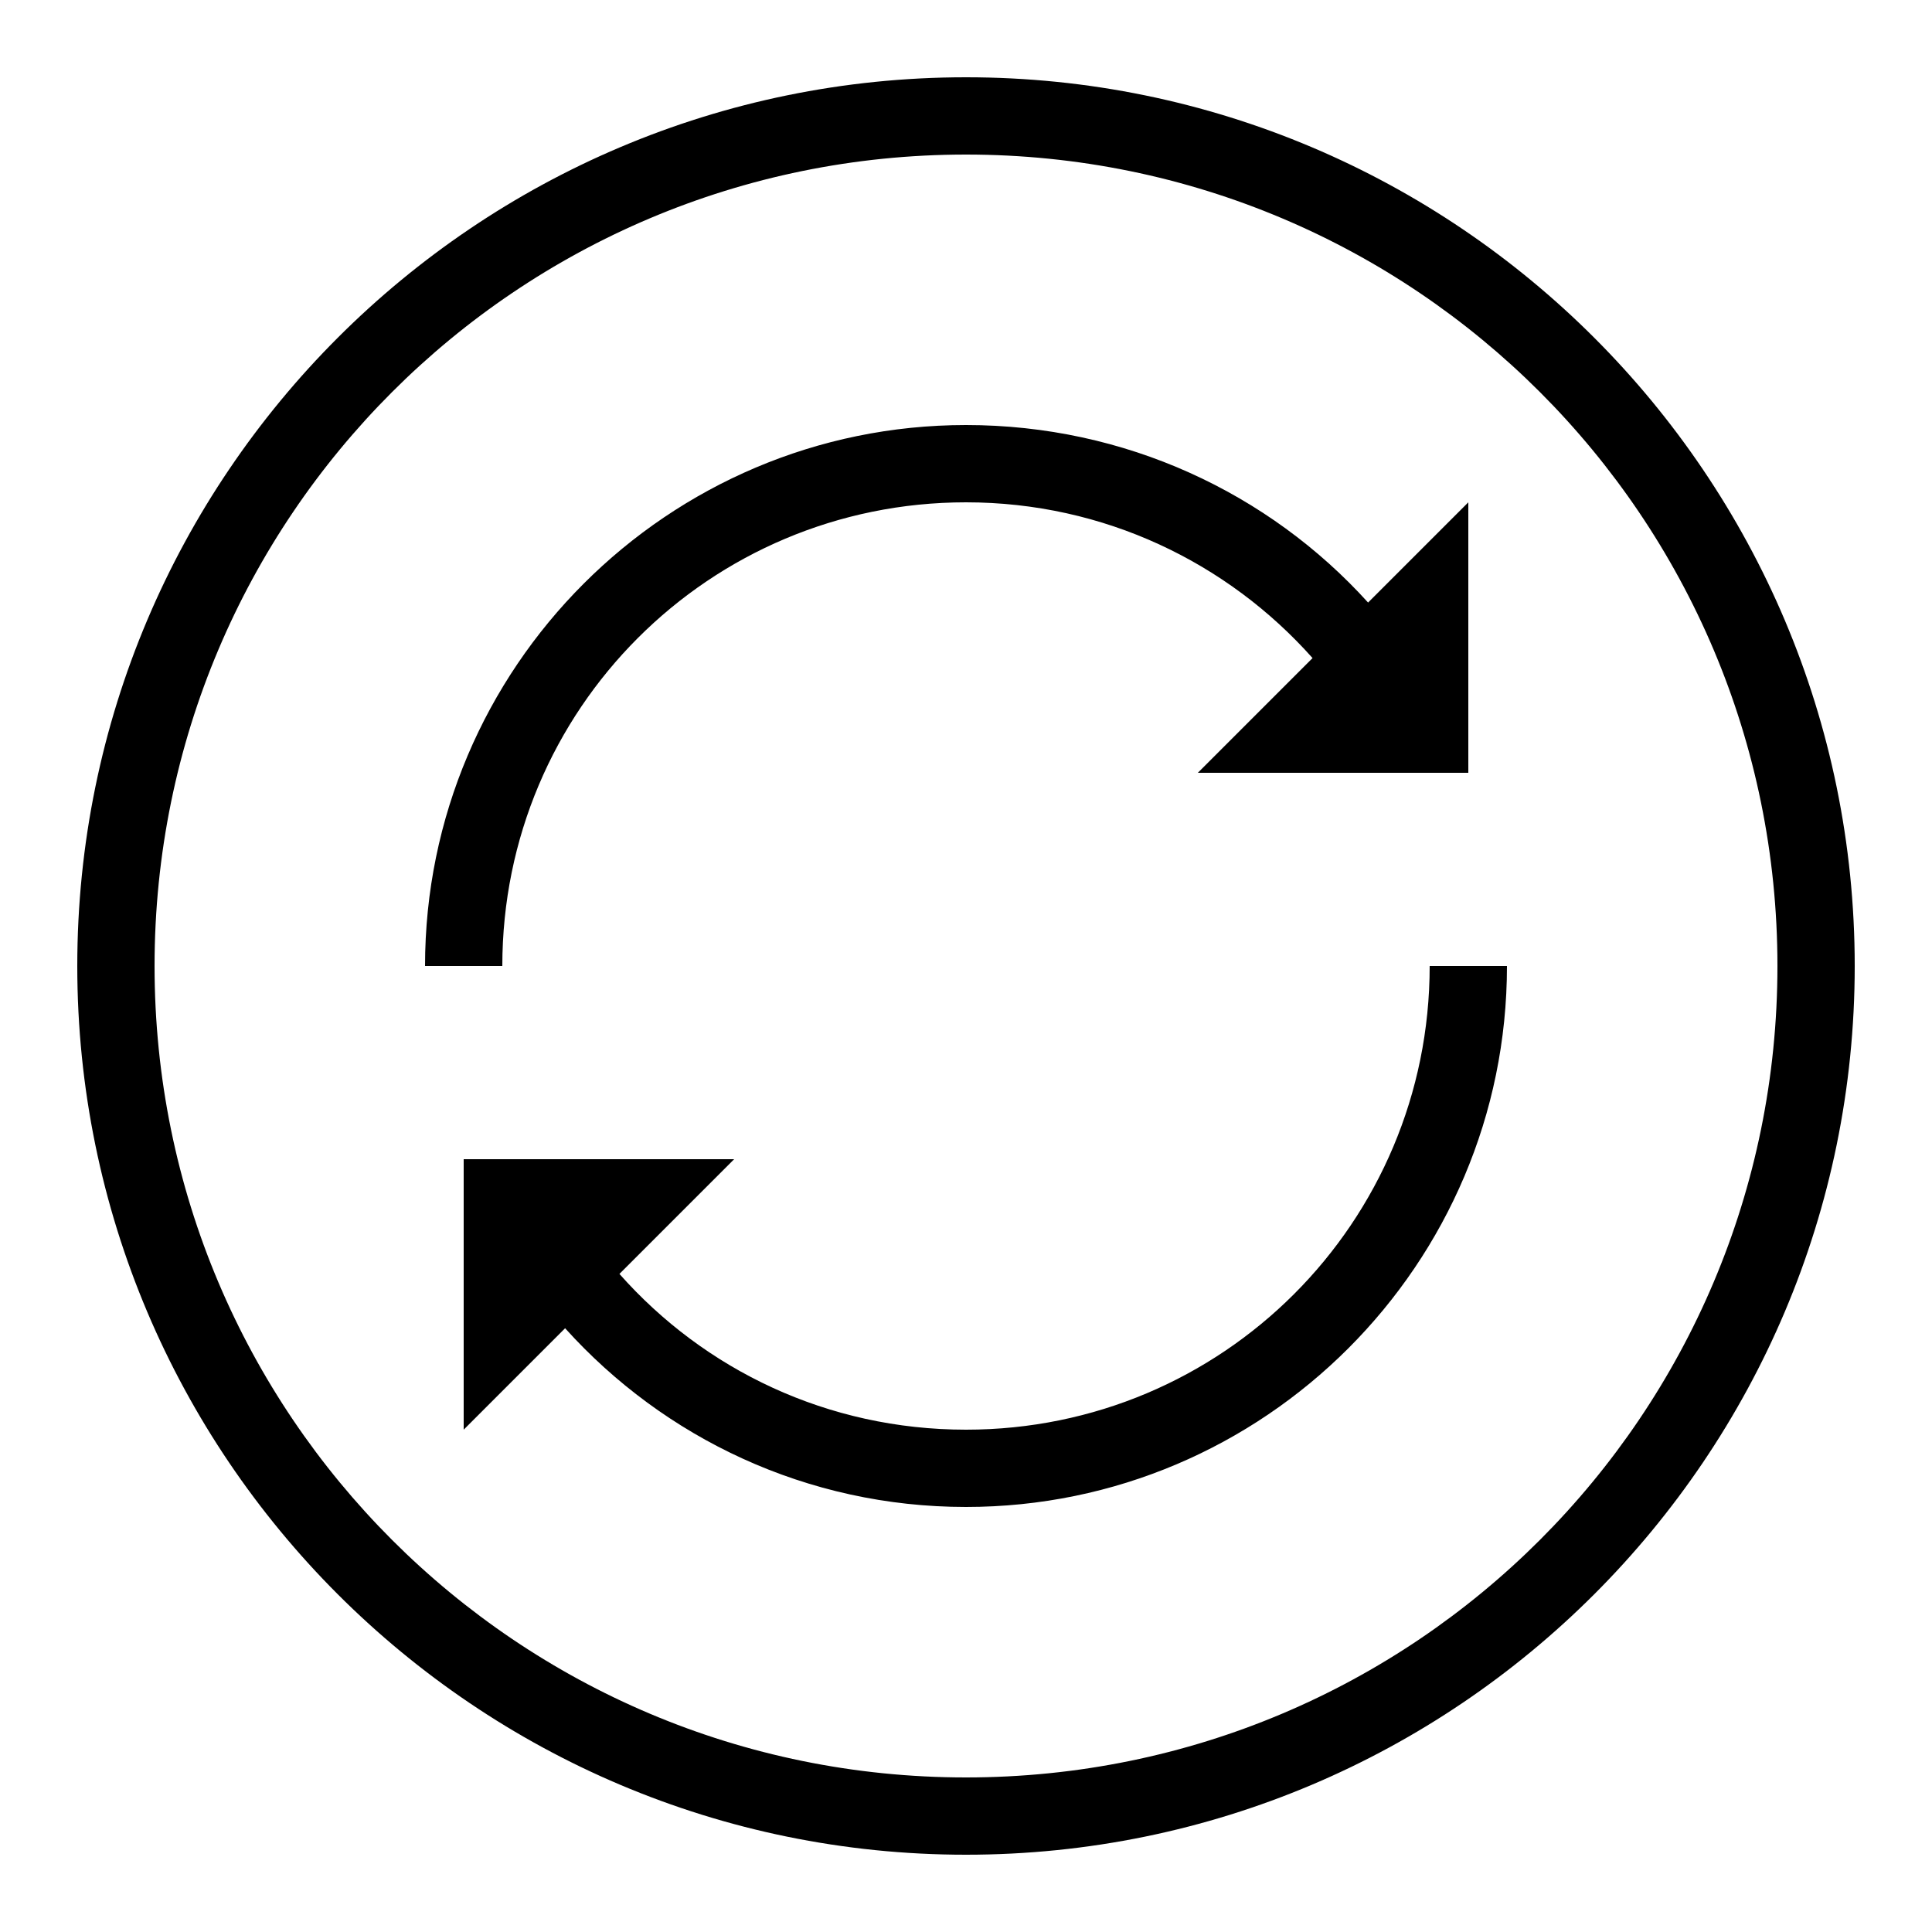 <svg fill="#000000" xmlns="http://www.w3.org/2000/svg"  viewBox="0 0 50 50" width="500px" height="500px"><path d="M 25 2 C 12.309 2 2 12.309 2 25 C 2 37.691 12.309 48 25 48 C 37.691 48 48 37.691 48 25 C 48 12.309 37.691 2 25 2 Z M 25 4 C 36.609 4 46 13.391 46 25 C 46 36.609 36.609 46 25 46 C 13.391 46 4 36.609 4 25 C 4 13.391 13.391 4 25 4 Z M 25 11 C 17.281 11 11 17.281 11 25 L 13 25 C 13 18.359 18.359 13 25 13 C 28.574 13 31.773 14.562 33.969 17.031 L 31 20 L 38 20 L 38 13 L 35.406 15.594 C 32.84 12.758 29.117 11 25 11 Z M 37 25 C 37 31.641 31.641 37 25 37 C 21.418 37 18.227 35.449 16.031 32.969 L 19 30 L 12 30 L 12 37 L 14.625 34.375 C 17.184 37.215 20.883 39 25 39 C 32.719 39 39 32.719 39 25 Z"/></svg>